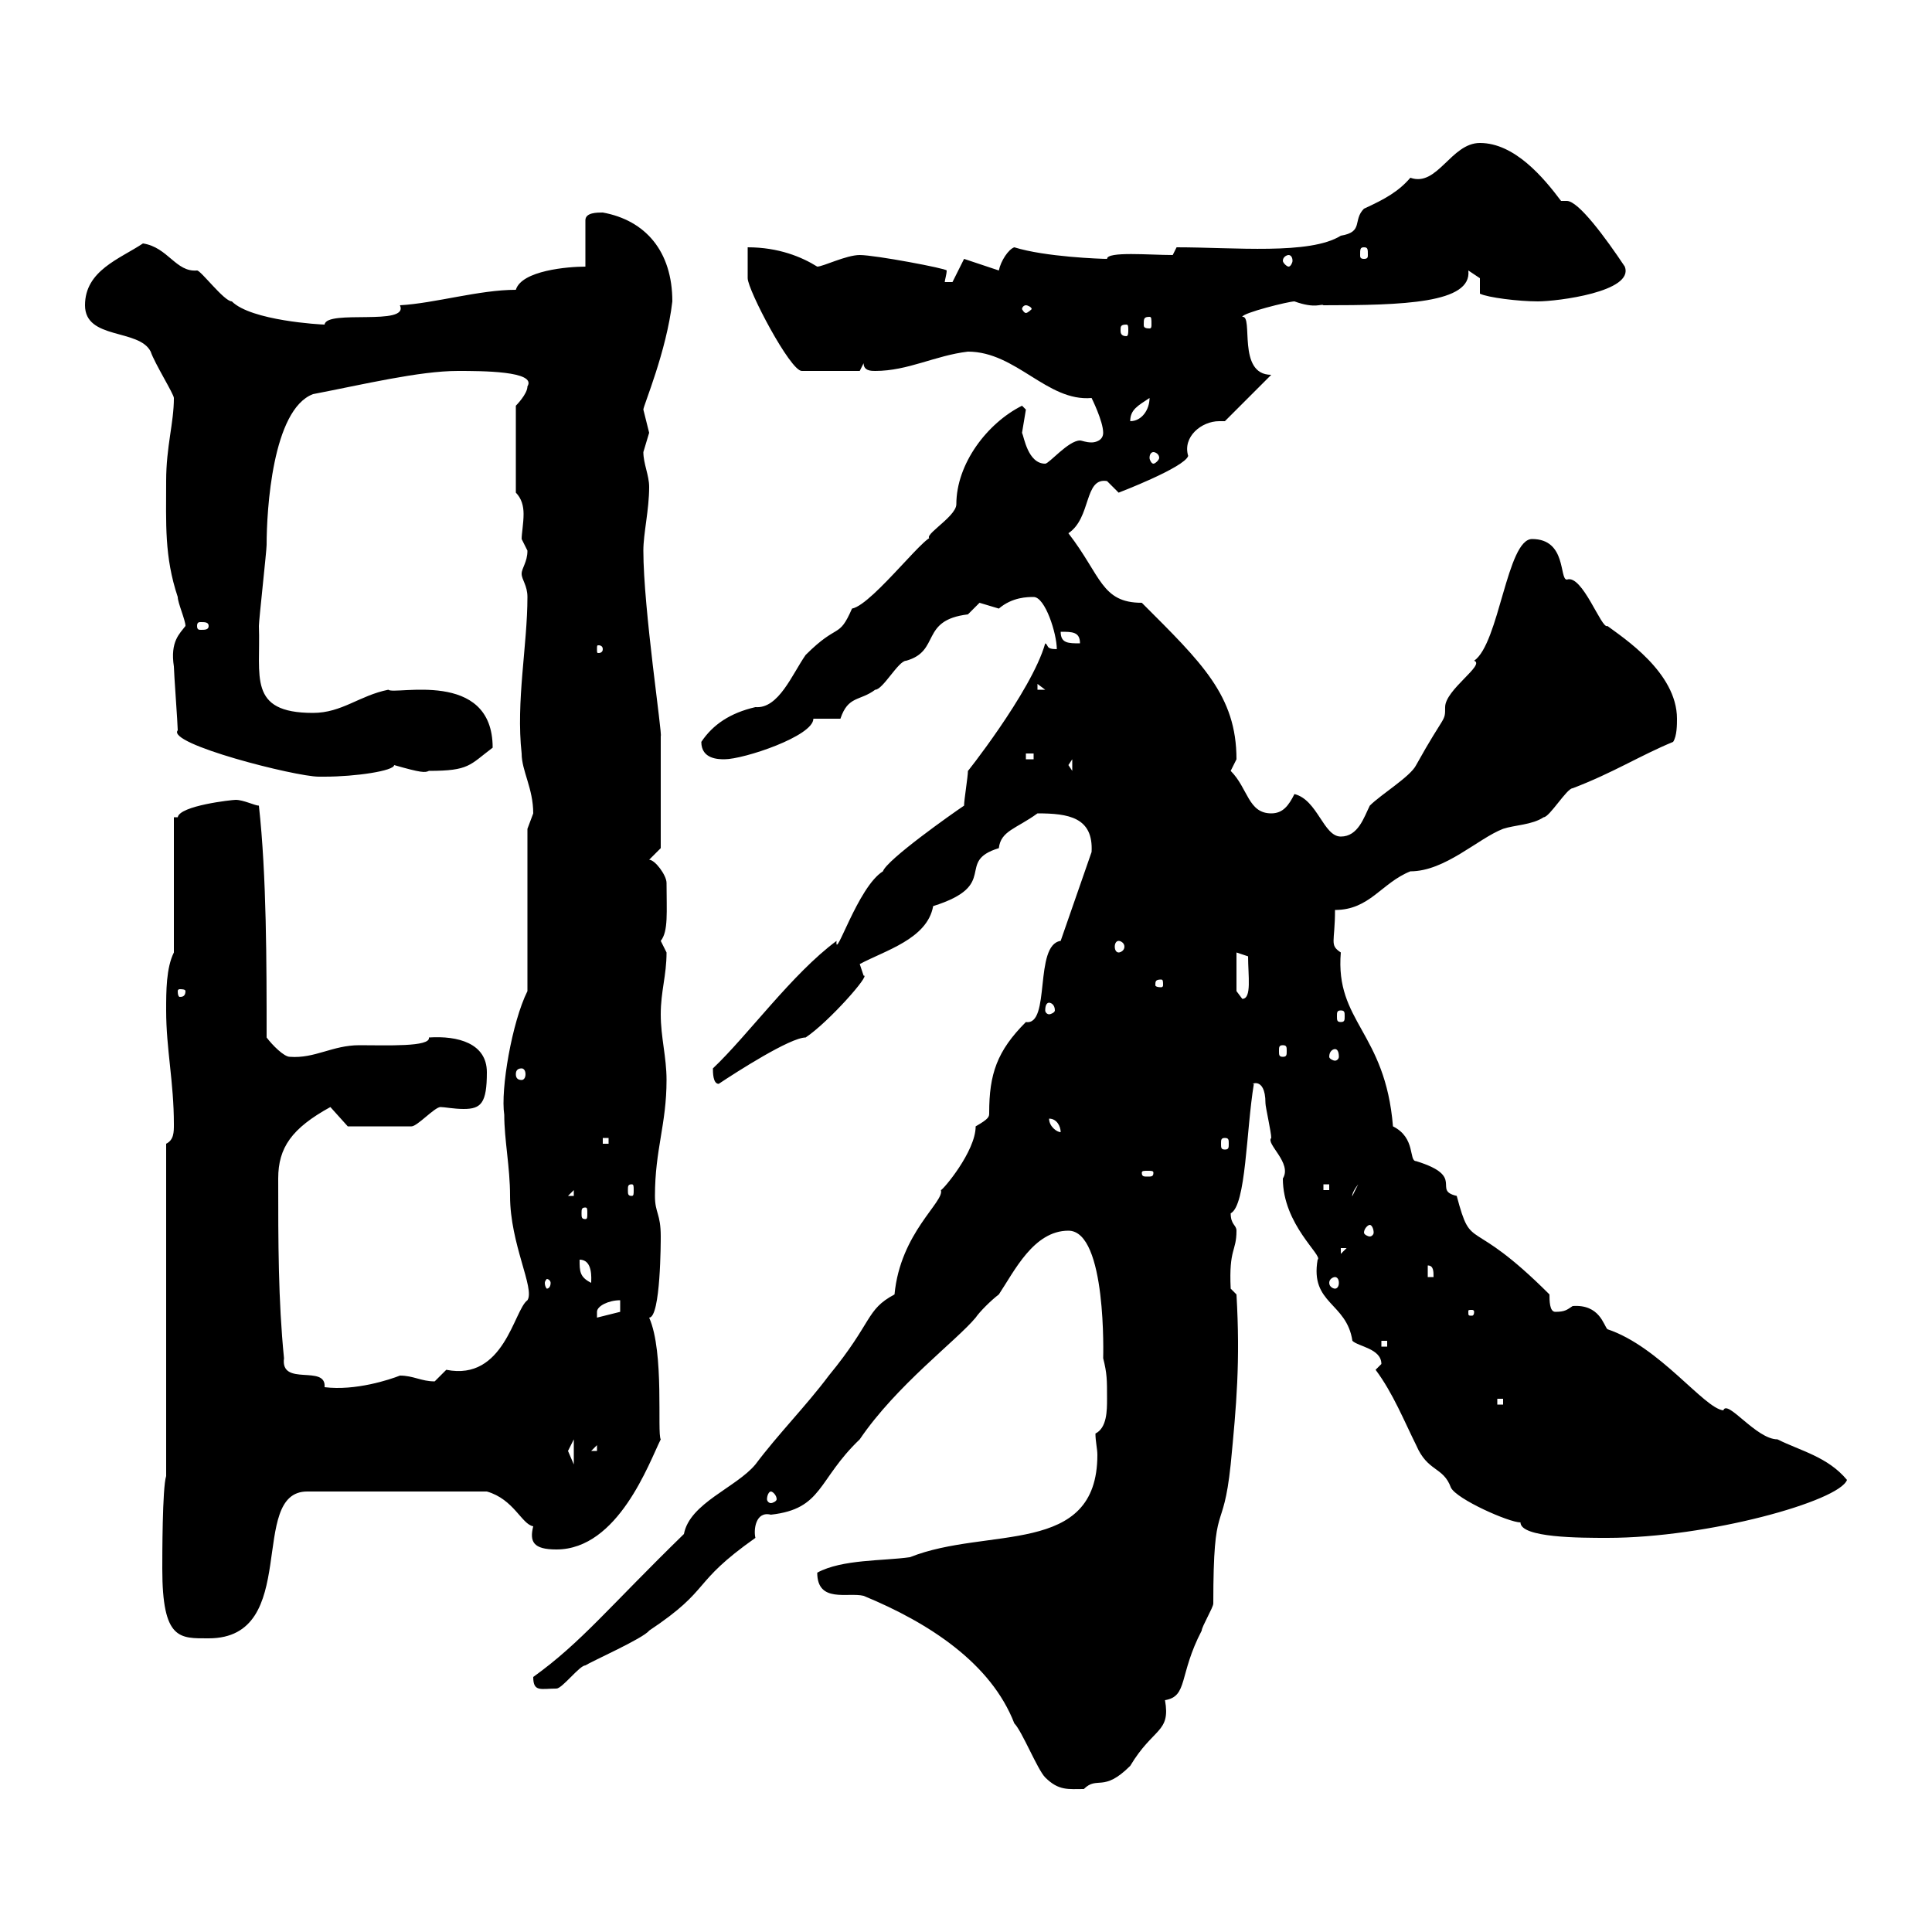 <svg xmlns="http://www.w3.org/2000/svg" xmlns:xlink="http://www.w3.org/1999/xlink" width="300" height="300"><path d="M162.30 276C164.40 278.10 165.90 277.80 168.30 277.80C170.40 275.70 171.30 278.40 175.50 274.20C179.10 268.20 181.80 269.10 180.90 264C184.50 263.40 183 260.10 186.60 253.20C186.60 252.60 188.40 249.60 188.40 249C188.40 232.20 189.90 238.80 191.10 227.40C192 218.10 192.60 211.50 192 201L191.10 200.10C190.80 193.80 192 194.40 192 191.10C192 190.20 191.10 190.20 191.10 188.40C193.50 187.20 193.50 175.50 194.70 168.30C193.80 168.60 196.50 166.80 196.50 171.30C196.50 171.90 197.40 175.80 197.40 176.70C196.50 177.60 200.70 180.60 199.20 183C199.20 190.20 205.50 195 204.60 195.60C203.40 202.50 209.10 202.20 210 208.20C210.90 209.10 214.50 209.40 214.50 211.80L213.60 212.70C216.30 216.30 218.10 220.80 219.90 224.40C221.70 228.60 224.10 227.70 225.30 231C226.20 232.80 234.30 236.40 236.10 236.40C236.10 238.80 245.40 238.80 249.60 238.80C265.20 238.80 285.60 233.10 286.80 229.80C283.80 226.20 279.60 225.30 276 223.50C272.70 223.50 268.20 217.20 267.60 219C264.60 218.70 257.70 209.10 249.60 206.40C249 205.80 248.40 202.50 244.20 202.80C243.30 203.40 243 203.70 241.50 203.70C240.60 203.70 240.60 201.90 240.60 201C228 188.40 228.60 194.70 226.20 185.70C222.30 184.80 227.70 182.70 219.90 180.30C218.70 180.30 219.90 176.70 216.30 174.90C215.10 160.20 207.30 158.70 208.20 147.90C206.40 146.70 207.30 146.40 207.30 141.30C212.70 141.30 214.50 137.10 219 135.30C224.40 135.30 229.50 130.20 233.40 128.70C235.20 128.10 237.90 128.10 239.70 126.90C240.60 126.90 243.30 122.40 244.20 122.40C250.50 120 254.70 117.30 259.80 115.20C260.40 114.30 260.40 112.50 260.40 111.60C260.40 104.40 252 99 249.60 97.20C248.70 97.80 245.70 89.10 243.30 90C242.10 90 243.30 83.70 237.90 83.70C234 83.70 232.80 99.90 228.90 102.60C230.70 103.20 224.40 107.10 224.40 109.80C224.40 112.20 224.40 110.70 219.90 118.80C219 120.60 214.50 123.30 212.70 125.10C211.80 126.90 210.90 129.90 208.20 129.90C205.50 129.90 204.60 124.20 201 123.30C200.10 125.10 199.20 126.30 197.40 126.30C193.80 126.30 193.80 122.40 191.10 119.70C191.10 119.70 192 117.90 192 117.90C192 108 186.60 102.90 177.30 93.60C171 93.60 171 89.40 165.90 82.80C169.50 80.40 168.30 74.10 171.90 74.70C171.90 74.70 173.70 76.50 173.70 76.50C173.70 76.50 183.90 72.60 184.50 70.80C183.60 67.80 186.60 65.40 189.30 65.40C189.60 65.40 189.90 65.40 190.20 65.40L197.40 58.20C192 58.20 194.70 48.90 192.90 49.20C192.90 48.60 200.10 46.80 201 46.80C204.30 48 205.20 47.10 205.50 47.40C217.80 47.40 228.60 47.10 228 42C228 42 229.80 43.20 229.80 43.20L229.80 45.60C231 46.20 235.80 46.80 238.80 46.80C241.80 46.80 253.80 45.30 252.30 41.40C249.30 36.90 245.10 31.20 243.30 31.20C243 31.20 243 31.20 242.40 31.20C239.70 27.60 235.20 22.20 229.80 22.20C225.30 22.20 223.20 29.10 219 27.60C217.20 29.70 215.10 30.90 211.80 32.40C210 34.20 211.80 36 208.20 36.60C203.40 39.60 191.70 38.40 182.70 38.40L182.10 39.60C178.50 39.60 171.90 39 171.90 40.20C171 40.20 162.30 39.90 157.50 38.40C156.60 38.70 155.40 40.50 155.10 42C155.10 42 149.70 40.20 149.70 40.20L147.90 43.80L146.70 43.80C146.70 43.50 147 42.60 147 42C147 41.70 135.90 39.60 133.50 39.60C131.40 39.60 127.80 41.40 126.90 41.40C124.50 39.90 120.90 38.40 116.10 38.40C116.10 39.60 116.10 42 116.10 43.20C116.10 45 122.70 57.60 124.50 57.60L133.50 57.60L134.10 56.40C134.10 57.60 135.30 57.60 135.90 57.60C141 57.60 145.20 55.20 150.30 54.60C157.80 54.60 162.60 62.40 169.50 61.80C169.50 61.80 171.30 65.40 171.30 67.20C171.30 68.40 170.10 68.70 169.50 68.70C168.60 68.70 168 68.40 167.70 68.40C165.90 68.40 162.90 72 162.30 72C159.60 72 159 67.80 158.70 67.20C158.70 67.20 159.30 63.60 159.30 63.60C159.30 63.60 158.70 63 158.70 63C153.30 65.70 148.50 72 148.50 78.30C148.50 80.40 142.20 83.70 144.90 83.70C144.90 81.30 135.60 93.90 132.30 94.50C130.20 99.30 130.20 96.60 125.10 101.70C123 104.70 120.90 110.10 117.30 109.80C113.40 110.70 110.70 112.50 108.90 115.20C108.90 117.90 111.60 117.90 112.50 117.90C115.50 117.90 126.30 114.30 126.30 111.60L130.50 111.60C131.70 108 133.50 108.90 135.90 107.10C137.10 107.10 139.50 102.60 140.70 102.60C146.10 101.10 142.80 96.30 150.30 95.40C150.30 95.40 152.10 93.60 152.10 93.60C152.10 93.60 155.10 94.50 155.10 94.50C157.20 92.70 159.60 92.70 160.50 92.70C162.30 92.70 164.10 98.40 164.10 100.80C162.30 100.80 162.90 100.20 162.30 99.90C160.20 107.40 149.40 120.90 150.30 119.70C150.30 120.60 149.70 124.20 149.70 125.10C147.90 126.30 137.70 133.50 137.10 135.30C133.20 137.70 129.60 149.40 129.90 146.10C123 151.20 116.10 160.80 110.70 165.90C110.70 166.50 110.70 168.30 111.60 168.30C114.30 166.50 122.70 161.10 125.10 161.10C128.70 158.70 135.30 151.20 134.10 151.50C134.10 151.50 133.50 149.70 133.50 149.70C137.40 147.60 144 145.80 144.90 140.70C155.40 137.40 148.20 133.80 155.10 131.70C155.40 129 157.80 128.70 161.10 126.30C165.90 126.30 169.80 126.90 169.50 132.30L164.70 146.10C160.50 146.70 163.20 159.30 159.30 158.70C154.80 163.20 153.60 166.80 153.60 172.80C153.60 173.40 153.60 173.70 151.50 174.90C151.50 178.80 146.40 184.80 146.10 184.80C146.70 186.60 139.80 191.40 138.90 201C134.40 203.40 135.60 205.20 128.70 213.60C125.10 218.40 120.90 222.60 117.30 227.40C114.30 231 107.10 233.40 106.20 238.20C94.50 249.60 90.30 255 82.80 260.40C82.80 262.80 84 262.20 86.40 262.20C87.30 262.20 90 258.60 90.90 258.60C91.80 258 99.90 254.40 100.80 253.20C110.70 246.60 107.10 246 117.30 238.80C117 237.60 117.30 234.60 119.70 235.20C127.80 234.30 126.90 229.80 133.50 223.50C139.20 215.10 148.50 208.20 151.50 204.60C152.10 203.70 153.90 201.90 155.10 201C157.50 197.40 160.50 191.10 165.90 191.10C171.90 191.10 171.30 210.90 171.30 210.90C171.90 213.30 171.90 214.20 171.90 217.20C171.90 219 171.90 221.70 170.10 222.60C170.10 223.80 170.40 225 170.40 225.90C170.40 241.80 153.30 237 141.30 241.80C137.10 242.40 130.80 242.10 126.90 244.20C126.90 249 131.70 247.20 134.10 247.80C144.30 252 153.90 258.30 157.50 267.60C158.70 268.80 161.10 274.80 162.30 276ZM25.20 243.60C25.20 254.70 27.90 254.40 32.40 254.40C46.80 254.40 38.40 231.60 47.70 231.60L75.60 231.60C79.80 232.80 81 236.70 82.80 237C82.20 239.40 82.80 240.60 86.40 240.60C96 240.60 100.80 227.10 102.60 223.50C102 222.60 103.20 210 100.80 204.60C102.60 204.60 102.60 192.60 102.60 192C102.60 188.40 101.70 188.40 101.70 185.70C101.70 178.50 103.50 174.60 103.50 167.70C103.50 164.10 102.60 161.10 102.60 157.50C102.60 153.90 103.50 151.50 103.50 147.90C103.50 147.90 102.60 146.10 102.60 146.10C103.80 144.60 103.50 141.60 103.50 137.10C103.50 135.90 101.70 133.50 100.80 133.50L102.60 131.70L102.60 114.30C102.90 114.30 99.90 94.50 99.90 85.50C99.90 82.80 100.80 79.20 100.80 75.60C100.80 73.80 99.90 72 99.90 70.20C99.90 70.20 100.80 67.20 100.80 67.20C100.80 67.20 99.90 63.60 99.90 63.60C99.90 63 103.50 54.60 104.40 46.80C104.40 39 100.20 34.20 93.60 33C92.70 33 90.90 33 90.90 34.20L90.90 41.40C88.20 41.40 81 42 80.10 45C74.40 45 67.50 47.10 62.10 47.40C63.60 50.70 50.70 48 50.40 50.40C49.80 50.40 39 49.80 36 46.80C34.80 46.80 31.20 42 30.60 42C27.30 42.30 26.10 38.40 22.20 37.80C18.60 40.20 13.20 42 13.20 47.40C13.20 52.80 21.60 51 23.40 54.60C24 56.40 27 61.20 27 61.80C27 65.70 25.80 69.30 25.80 74.70C25.80 81.30 25.50 86.40 27.60 92.70C27.60 93.60 28.80 96.30 28.80 97.20C27.90 98.40 26.40 99.60 27 103.50C27 104.40 27.60 112.50 27.60 113.40C25.80 115.50 45.90 120.60 49.50 120.60C49.50 120.60 50.40 120.60 50.40 120.60C55.20 120.60 61.20 119.70 61.20 118.80C65.40 120 66 120 66.60 119.70C72.90 119.70 72.90 118.80 76.50 116.10C76.50 103.80 61.20 108 60.30 107.10C55.80 108 53.10 110.70 48.60 110.70C38.40 110.70 40.50 105 40.20 97.20C40.20 96.30 41.40 85.50 41.40 84.60C41.40 79.20 42.30 63.60 48.60 61.20C56.40 59.70 65.10 57.60 71.10 57.60C74.70 57.60 83.40 57.60 81.90 60C81.90 61.20 80.10 63 80.10 63L80.10 76.50C81 77.40 81.30 78.60 81.30 79.80C81.30 81.30 81 82.80 81 83.70C81 83.70 81.90 85.50 81.90 85.50C81.90 87.30 81 88.20 81 89.10C81 90 81.90 90.90 81.90 92.70C81.90 100.20 80.10 108.90 81 117C81 119.70 82.80 122.40 82.80 126.30C82.80 126.30 81.90 128.70 81.90 128.70L81.90 153.90C79.50 158.70 77.70 169.20 78.30 173.10C78.30 177 79.20 181.20 79.20 185.70C79.20 193.20 83.10 200.10 81.90 201.90C79.80 203.40 78.30 214.50 69.30 212.70C69.30 212.70 67.50 214.50 67.50 214.50C65.40 214.50 64.20 213.60 62.10 213.60C60.60 214.20 55.20 216 50.40 215.40C50.70 211.80 43.50 215.40 44.10 210.90C43.20 201.90 43.20 192.90 43.20 183C43.20 178.20 45.30 175.20 51.30 171.90L54 174.90C55.80 174.90 61.20 174.90 63.90 174.90C64.80 174.90 67.50 171.90 68.40 171.90C69 171.90 70.50 172.20 72 172.20C74.70 172.20 75.60 171.30 75.60 166.50C75.60 162 71.10 160.80 66.60 161.10C66.90 162.60 60 162.30 55.80 162.30C51.60 162.30 48.90 164.40 45 164.10C44.10 164.10 42.30 162.30 41.40 161.10C41.40 149.70 41.40 135.90 40.20 125.10C39.60 125.10 37.80 124.20 36.60 124.20C36 124.20 27.90 125.10 27.60 126.90C27.60 126.90 27 126.90 27 126.90L27 147.90C25.80 150.30 25.80 153.90 25.80 156.90C25.80 162.90 27 168 27 174.60C27 175.80 27 177 25.80 177.60L25.80 229.20C25.20 231 25.20 241.80 25.20 243.60ZM119.70 231.60C120 231.60 120.60 232.20 120.60 232.80C120.60 233.10 120 233.40 119.70 233.40C119.40 233.40 119.10 233.10 119.10 232.80C119.10 232.20 119.40 231.60 119.70 231.60ZM88.20 225.30C88.20 225.30 89.10 223.50 89.10 223.50L89.10 227.40C89.10 227.40 88.20 225.30 88.20 225.30ZM92.70 224.40L92.70 225.30L91.80 225.30ZM232.50 217.20L233.40 217.20L233.40 218.10L232.50 218.10ZM214.50 208.20L215.40 208.20L215.40 209.10L214.50 209.10ZM96.30 201.90L96.30 203.70L92.70 204.60C92.70 204.60 92.70 204.60 92.70 203.70C92.70 202.80 94.50 201.90 96.30 201.90ZM228.90 203.70C228.90 204.30 228.60 204.30 228.60 204.30C228 204.30 228 204.30 228 203.70C228 203.40 228 203.40 228.60 203.40C228.60 203.40 228.90 203.40 228.90 203.70ZM85.50 199.20C85.50 199.80 85.20 200.10 84.90 200.10C84.90 200.10 84.60 199.80 84.60 199.20C84.60 198.90 84.90 198.60 84.90 198.60C85.20 198.60 85.50 198.90 85.50 199.20ZM90 195.60C92.10 195.60 91.80 198.60 91.80 199.20C90 198.30 90 197.40 90 195.60ZM207.30 198.30C207.60 198.30 207.90 198.60 207.90 199.20C207.90 199.80 207.60 200.10 207.30 200.10C207 200.10 206.40 199.80 206.40 199.20C206.40 198.60 207 198.30 207.30 198.30ZM221.70 196.50C222.60 196.50 222.60 197.40 222.60 198.30L221.70 198.30ZM208.20 193.80L209.10 193.80L208.20 194.70ZM212.70 190.20C213 190.20 213.30 190.80 213.30 191.40C213.30 191.70 213 192 212.70 192C212.40 192 211.80 191.70 211.80 191.40C211.80 190.80 212.40 190.20 212.70 190.20ZM90.90 187.50C91.20 187.50 91.20 187.80 91.20 188.40C91.20 189 91.20 189.30 90.90 189.30C90.30 189.30 90.30 189 90.30 188.40C90.30 187.80 90.30 187.50 90.90 187.50ZM89.10 184.80L89.10 185.70L88.20 185.70ZM210.90 183.90L210 185.70C210 186 209.70 185.40 210.90 183.90ZM98.10 183.90C98.40 183.90 98.40 184.20 98.40 184.80C98.40 185.40 98.40 185.70 98.10 185.70C97.50 185.70 97.50 185.40 97.50 184.80C97.50 184.20 97.50 183.90 98.10 183.90ZM205.50 183.90L206.40 183.90L206.40 184.80L205.50 184.80ZM179.10 182.10C179.10 182.70 178.80 182.70 178.20 182.70C177.60 182.70 177.30 182.70 177.30 182.10C177.30 181.80 177.60 181.80 178.20 181.80C178.80 181.80 179.10 181.80 179.10 182.10ZM93.60 176.70L94.50 176.70L94.50 177.60L93.60 177.60ZM190.20 176.70C190.80 176.70 190.80 177 190.80 177.60C190.80 178.20 190.80 178.50 190.20 178.50C189.60 178.50 189.60 178.20 189.60 177.60C189.60 177 189.60 176.70 190.20 176.70ZM162.90 173.70C164.10 173.70 164.70 174.90 164.70 175.80C164.10 175.80 162.90 174.90 162.90 173.70ZM81 165.90C81.30 165.90 81.60 166.20 81.60 166.80C81.60 167.40 81.30 167.70 81 167.70C80.40 167.70 80.10 167.40 80.10 166.80C80.10 166.20 80.40 165.90 81 165.90ZM207.30 162.90C207.60 162.90 207.90 163.20 207.90 164.10C207.90 164.40 207.60 164.70 207.30 164.70C207 164.70 206.40 164.40 206.40 164.10C206.40 163.20 207 162.90 207.30 162.90ZM199.20 162.30C199.80 162.30 199.80 162.60 199.80 163.20C199.80 163.80 199.80 164.10 199.20 164.10C198.60 164.10 198.60 163.80 198.60 163.20C198.60 162.60 198.60 162.30 199.20 162.30ZM208.20 156.90C208.80 156.90 208.80 157.20 208.80 157.80C208.80 158.40 208.80 158.70 208.20 158.70C207.60 158.70 207.60 158.40 207.60 157.80C207.60 157.20 207.60 156.90 208.20 156.90ZM162.90 155.70C163.20 155.70 163.80 156 163.80 156.90C163.80 157.20 163.20 157.50 162.90 157.50C162.60 157.50 162.30 157.20 162.30 156.90C162.30 156 162.60 155.70 162.90 155.70ZM192 153.90L192 147.90L193.80 148.50C193.80 151.50 194.40 155.10 192.90 155.10ZM28.80 153.90C28.80 154.80 28.20 154.80 27.90 154.80C27.90 154.80 27.60 154.80 27.60 153.90C27.60 153.60 27.90 153.60 27.90 153.60C28.20 153.60 28.80 153.60 28.80 153.90ZM180.30 152.10C180.60 152.10 180.60 152.40 180.60 153C180.60 153 180.60 153.30 180.30 153.30C179.40 153.30 179.40 153 179.40 153C179.40 152.40 179.40 152.10 180.30 152.10ZM173.70 146.10C174 146.10 174.60 146.40 174.60 147C174.60 147.60 174 147.90 173.70 147.90C173.40 147.90 173.10 147.60 173.10 147C173.10 146.40 173.40 146.10 173.70 146.10ZM165.90 118.80L166.50 117.90L166.50 119.70ZM159.30 117L160.50 117L160.50 117.90L159.30 117.90ZM161.10 106.20L162.30 107.10L161.10 107.10ZM93.60 100.80C93.60 101.40 93 101.40 93 101.40C92.70 101.40 92.70 101.40 92.70 100.80C92.70 100.20 92.70 100.20 93 100.20C93 100.20 93.60 100.20 93.60 100.80ZM164.70 98.10C166.50 98.10 167.70 98.10 167.70 99.90C165.90 99.90 164.70 99.90 164.70 98.10ZM32.40 97.20C32.40 97.80 31.80 97.80 31.20 97.80C30.90 97.80 30.60 97.80 30.60 97.20C30.60 96.60 30.90 96.60 31.20 96.60C31.80 96.60 32.40 96.60 32.40 97.20ZM179.10 70.20C179.40 70.20 180 70.50 180 71.10C180 71.40 179.40 72 179.10 72C178.80 72 178.50 71.40 178.50 71.10C178.50 70.50 178.80 70.20 179.10 70.20ZM178.50 61.80C178.50 63.60 177.30 65.40 175.50 65.40C175.50 63.60 176.70 63 178.50 61.80ZM174.90 50.40C175.20 50.40 175.20 50.70 175.20 51.30C175.20 51.60 175.20 52.20 174.90 52.20C174 52.20 174 51.60 174 51.30C174 50.70 174 50.40 174.90 50.40ZM178.50 49.20C178.80 49.20 178.80 49.50 178.80 50.40C178.80 50.70 178.80 51 178.50 51C177.60 51 177.60 50.70 177.60 50.40C177.60 49.50 177.60 49.20 178.50 49.20ZM159.30 47.40C159.60 47.40 160.20 47.70 160.20 48C160.20 48 159.60 48.60 159.30 48.60C159 48.60 158.70 48 158.70 48C158.70 47.70 159 47.40 159.30 47.40ZM200.10 39.60C200.40 39.60 200.70 39.90 200.70 40.50C200.70 40.80 200.40 41.40 200.10 41.40C199.80 41.40 199.20 40.80 199.20 40.50C199.20 39.90 199.80 39.60 200.10 39.60ZM211.80 38.40C212.40 38.40 212.40 38.70 212.40 39.60C212.40 39.90 212.40 40.20 211.80 40.20C211.20 40.20 211.20 39.90 211.20 39.60C211.20 38.70 211.20 38.40 211.80 38.40Z"/></svg>